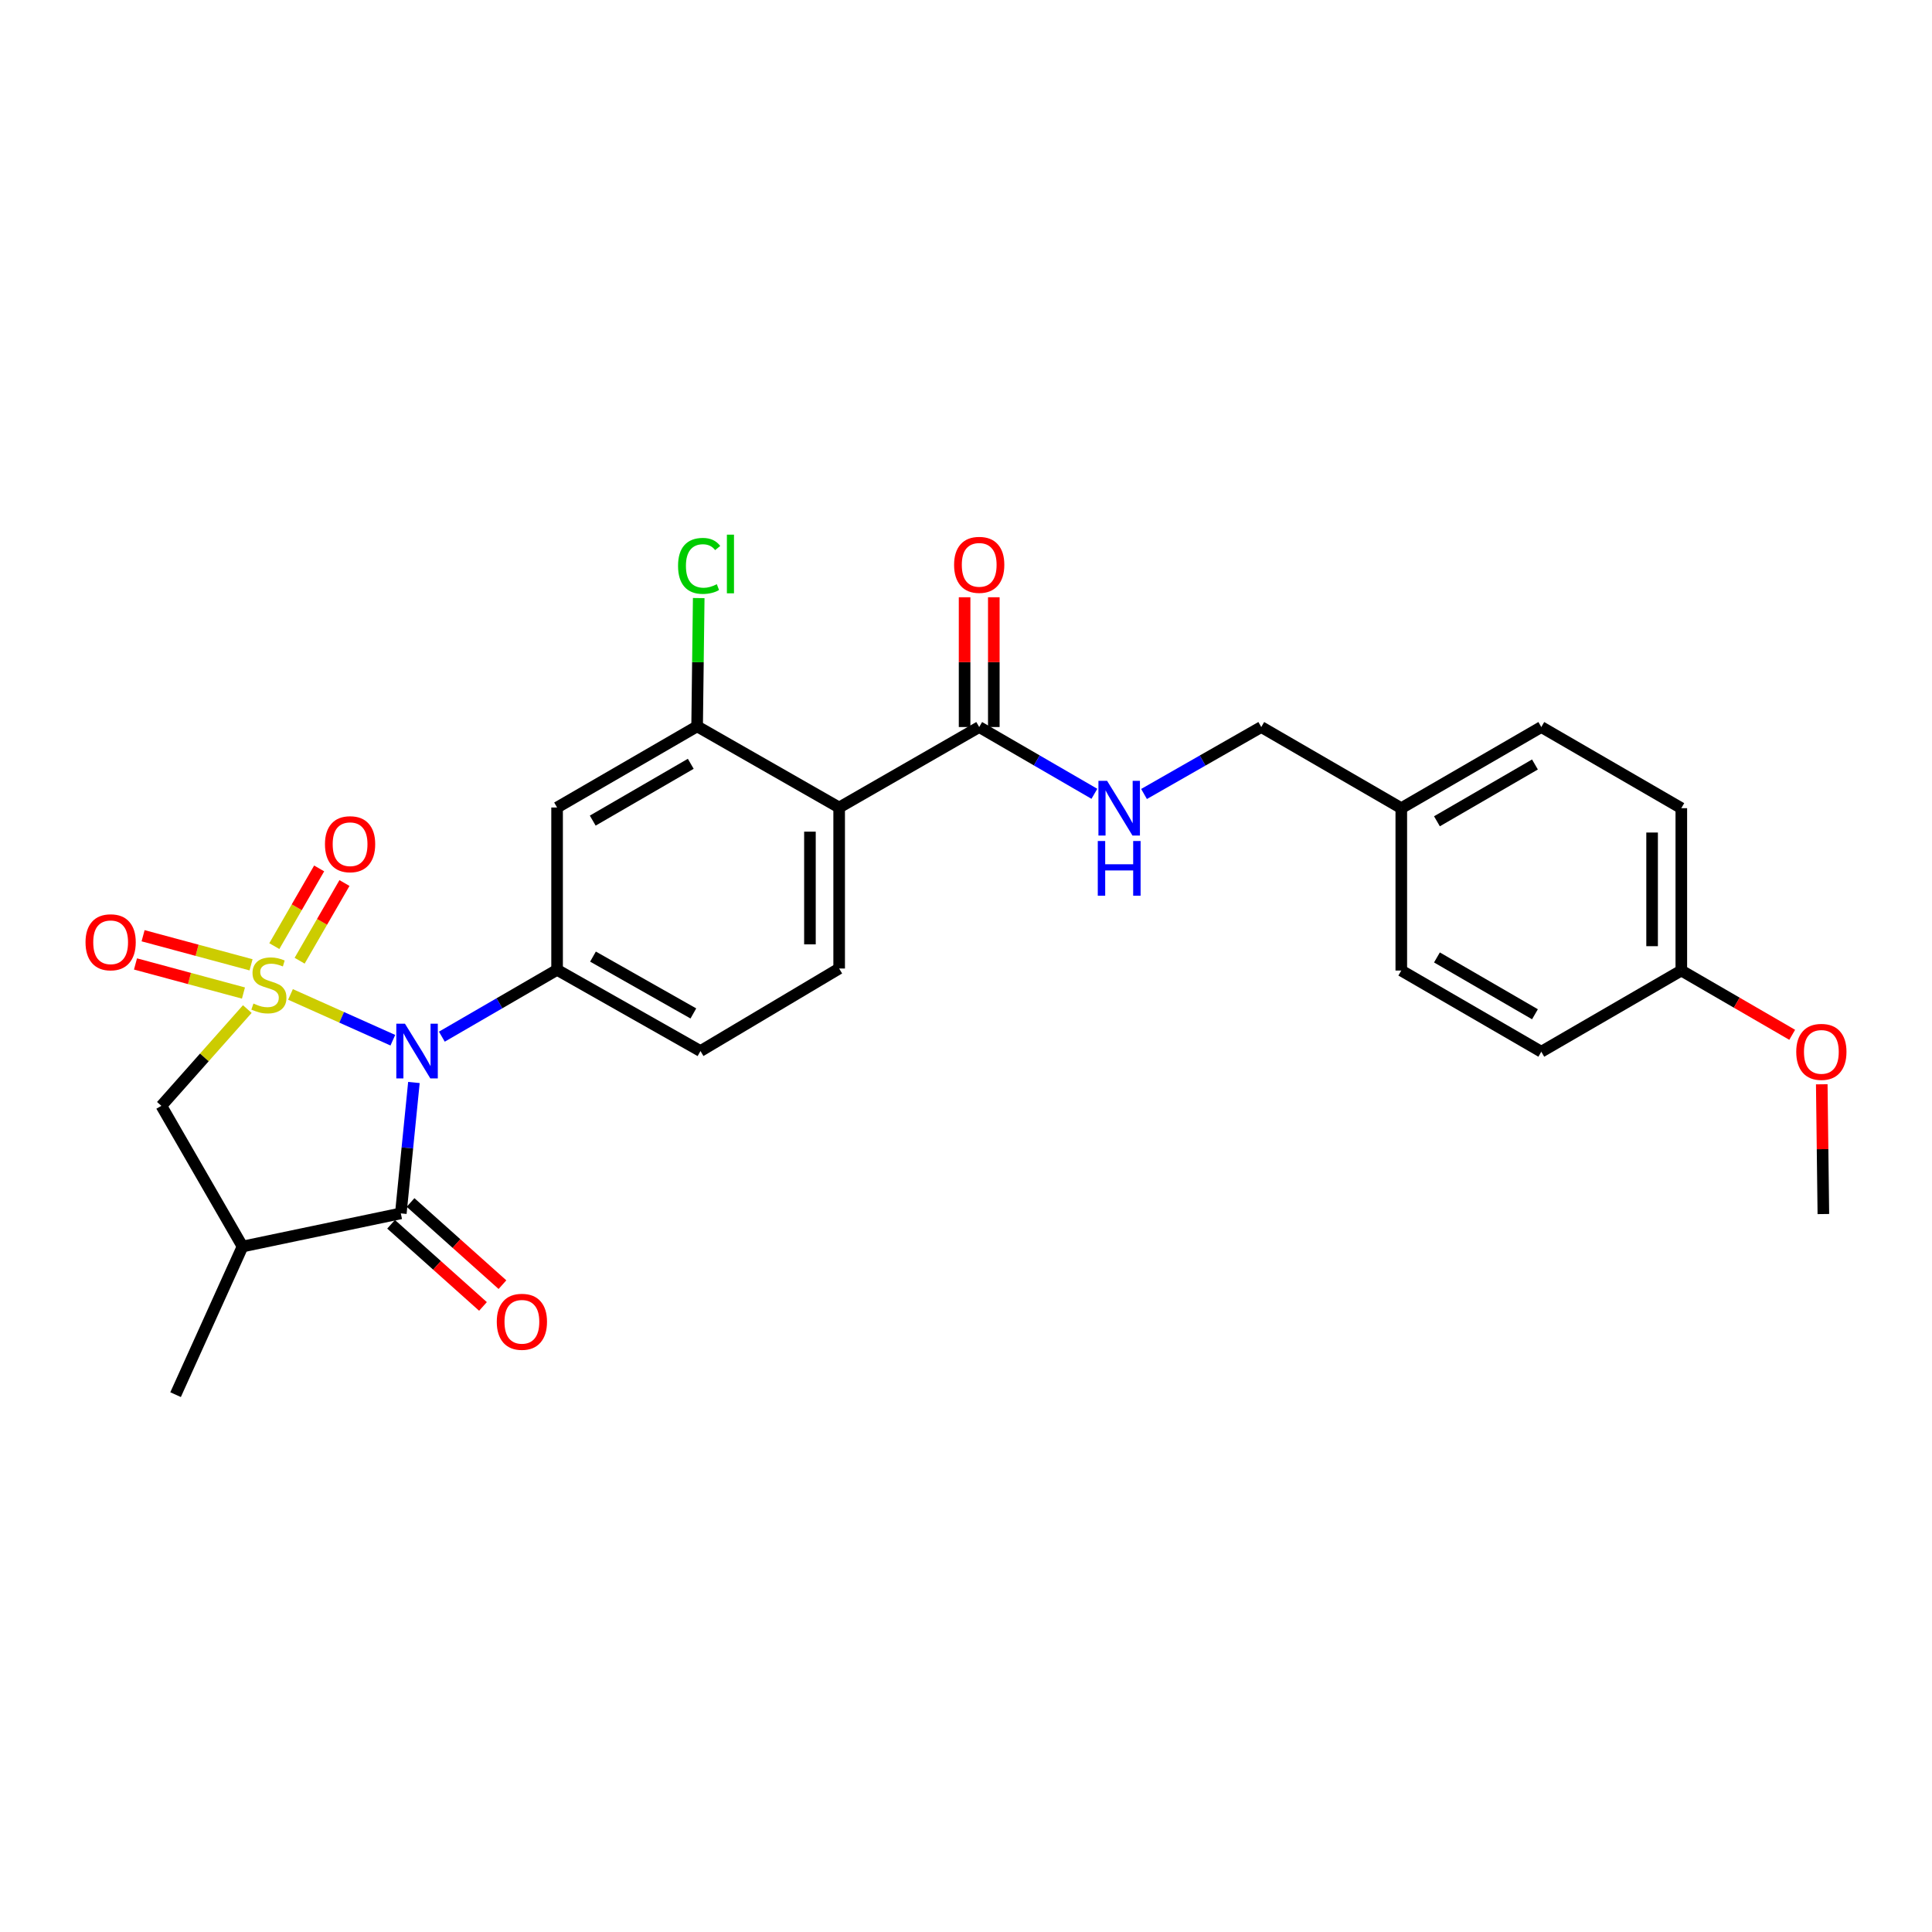 <?xml version='1.0' encoding='iso-8859-1'?>
<svg version='1.1' baseProfile='full'
              xmlns='http://www.w3.org/2000/svg'
                      xmlns:rdkit='http://www.rdkit.org/xml'
                      xmlns:xlink='http://www.w3.org/1999/xlink'
                  xml:space='preserve'
width='1000px' height='1000px' viewBox='0 0 1000 1000'>
<!-- END OF HEADER -->
<rect style='opacity:1.0;fill:#FFFFFF;stroke:none' width='1000' height='1000' x='0' y='0'> </rect>
<path class='bond-0' d='M 150.36,514.712 L 176.847,526.563' style='fill:none;fill-rule:evenodd;stroke:#CCCC00;stroke-width:6px;stroke-linecap:butt;stroke-linejoin:miter;stroke-opacity:1' />
<path class='bond-0' d='M 176.847,526.563 L 203.333,538.414' style='fill:none;fill-rule:evenodd;stroke:#0000FF;stroke-width:6px;stroke-linecap:butt;stroke-linejoin:miter;stroke-opacity:1' />
<path class='bond-5' d='M 128.004,522.294 L 105.766,547.335' style='fill:none;fill-rule:evenodd;stroke:#CCCC00;stroke-width:6px;stroke-linecap:butt;stroke-linejoin:miter;stroke-opacity:1' />
<path class='bond-5' d='M 105.766,547.335 L 83.528,572.376' style='fill:none;fill-rule:evenodd;stroke:#000000;stroke-width:6px;stroke-linecap:butt;stroke-linejoin:miter;stroke-opacity:1' />
<path class='bond-9' d='M 155.089,497.267 L 166.691,477.159' style='fill:none;fill-rule:evenodd;stroke:#CCCC00;stroke-width:6px;stroke-linecap:butt;stroke-linejoin:miter;stroke-opacity:1' />
<path class='bond-9' d='M 166.691,477.159 L 178.293,457.051' style='fill:none;fill-rule:evenodd;stroke:#FF0000;stroke-width:6px;stroke-linecap:butt;stroke-linejoin:miter;stroke-opacity:1' />
<path class='bond-9' d='M 141.99,489.709 L 153.592,469.601' style='fill:none;fill-rule:evenodd;stroke:#CCCC00;stroke-width:6px;stroke-linecap:butt;stroke-linejoin:miter;stroke-opacity:1' />
<path class='bond-9' d='M 153.592,469.601 L 165.195,449.493' style='fill:none;fill-rule:evenodd;stroke:#FF0000;stroke-width:6px;stroke-linecap:butt;stroke-linejoin:miter;stroke-opacity:1' />
<path class='bond-10' d='M 129.946,499.391 L 102.004,491.863' style='fill:none;fill-rule:evenodd;stroke:#CCCC00;stroke-width:6px;stroke-linecap:butt;stroke-linejoin:miter;stroke-opacity:1' />
<path class='bond-10' d='M 102.004,491.863 L 74.063,484.335' style='fill:none;fill-rule:evenodd;stroke:#FF0000;stroke-width:6px;stroke-linecap:butt;stroke-linejoin:miter;stroke-opacity:1' />
<path class='bond-10' d='M 126.011,513.993 L 98.07,506.465' style='fill:none;fill-rule:evenodd;stroke:#CCCC00;stroke-width:6px;stroke-linecap:butt;stroke-linejoin:miter;stroke-opacity:1' />
<path class='bond-10' d='M 98.07,506.465 L 70.129,498.936' style='fill:none;fill-rule:evenodd;stroke:#FF0000;stroke-width:6px;stroke-linecap:butt;stroke-linejoin:miter;stroke-opacity:1' />
<path class='bond-1' d='M 214.241,560.293 L 210.853,594.169' style='fill:none;fill-rule:evenodd;stroke:#0000FF;stroke-width:6px;stroke-linecap:butt;stroke-linejoin:miter;stroke-opacity:1' />
<path class='bond-1' d='M 210.853,594.169 L 207.466,628.044' style='fill:none;fill-rule:evenodd;stroke:#000000;stroke-width:6px;stroke-linecap:butt;stroke-linejoin:miter;stroke-opacity:1' />
<path class='bond-2' d='M 228.702,536.579 L 258.525,519.284' style='fill:none;fill-rule:evenodd;stroke:#0000FF;stroke-width:6px;stroke-linecap:butt;stroke-linejoin:miter;stroke-opacity:1' />
<path class='bond-2' d='M 258.525,519.284 L 288.347,501.989' style='fill:none;fill-rule:evenodd;stroke:#000000;stroke-width:6px;stroke-linecap:butt;stroke-linejoin:miter;stroke-opacity:1' />
<path class='bond-13' d='M 202.426,633.681 L 226.209,654.945' style='fill:none;fill-rule:evenodd;stroke:#000000;stroke-width:6px;stroke-linecap:butt;stroke-linejoin:miter;stroke-opacity:1' />
<path class='bond-13' d='M 226.209,654.945 L 249.991,676.208' style='fill:none;fill-rule:evenodd;stroke:#FF0000;stroke-width:6px;stroke-linecap:butt;stroke-linejoin:miter;stroke-opacity:1' />
<path class='bond-13' d='M 212.506,622.408 L 236.288,643.671' style='fill:none;fill-rule:evenodd;stroke:#000000;stroke-width:6px;stroke-linecap:butt;stroke-linejoin:miter;stroke-opacity:1' />
<path class='bond-13' d='M 236.288,643.671 L 260.071,664.935' style='fill:none;fill-rule:evenodd;stroke:#FF0000;stroke-width:6px;stroke-linecap:butt;stroke-linejoin:miter;stroke-opacity:1' />
<path class='bond-27' d='M 207.466,628.044 L 125.535,645.192' style='fill:none;fill-rule:evenodd;stroke:#000000;stroke-width:6px;stroke-linecap:butt;stroke-linejoin:miter;stroke-opacity:1' />
<path class='bond-8' d='M 288.347,501.989 L 288.347,417.966' style='fill:none;fill-rule:evenodd;stroke:#000000;stroke-width:6px;stroke-linecap:butt;stroke-linejoin:miter;stroke-opacity:1' />
<path class='bond-14' d='M 288.347,501.989 L 362.565,544.022' style='fill:none;fill-rule:evenodd;stroke:#000000;stroke-width:6px;stroke-linecap:butt;stroke-linejoin:miter;stroke-opacity:1' />
<path class='bond-14' d='M 306.932,495.135 L 358.885,524.558' style='fill:none;fill-rule:evenodd;stroke:#000000;stroke-width:6px;stroke-linecap:butt;stroke-linejoin:miter;stroke-opacity:1' />
<path class='bond-3' d='M 125.535,645.192 L 83.528,572.376' style='fill:none;fill-rule:evenodd;stroke:#000000;stroke-width:6px;stroke-linecap:butt;stroke-linejoin:miter;stroke-opacity:1' />
<path class='bond-20' d='M 125.535,645.192 L 90.879,721.872' style='fill:none;fill-rule:evenodd;stroke:#000000;stroke-width:6px;stroke-linecap:butt;stroke-linejoin:miter;stroke-opacity:1' />
<path class='bond-4' d='M 434.347,417.966 L 434.347,501.3' style='fill:none;fill-rule:evenodd;stroke:#000000;stroke-width:6px;stroke-linecap:butt;stroke-linejoin:miter;stroke-opacity:1' />
<path class='bond-4' d='M 419.224,430.467 L 419.224,488.8' style='fill:none;fill-rule:evenodd;stroke:#000000;stroke-width:6px;stroke-linecap:butt;stroke-linejoin:miter;stroke-opacity:1' />
<path class='bond-7' d='M 434.347,417.966 L 506.835,376.312' style='fill:none;fill-rule:evenodd;stroke:#000000;stroke-width:6px;stroke-linecap:butt;stroke-linejoin:miter;stroke-opacity:1' />
<path class='bond-28' d='M 434.347,417.966 L 360.826,375.959' style='fill:none;fill-rule:evenodd;stroke:#000000;stroke-width:6px;stroke-linecap:butt;stroke-linejoin:miter;stroke-opacity:1' />
<path class='bond-6' d='M 360.826,375.959 L 288.347,417.966' style='fill:none;fill-rule:evenodd;stroke:#000000;stroke-width:6px;stroke-linecap:butt;stroke-linejoin:miter;stroke-opacity:1' />
<path class='bond-6' d='M 357.537,395.344 L 306.802,424.749' style='fill:none;fill-rule:evenodd;stroke:#000000;stroke-width:6px;stroke-linecap:butt;stroke-linejoin:miter;stroke-opacity:1' />
<path class='bond-16' d='M 360.826,375.959 L 361.241,342.76' style='fill:none;fill-rule:evenodd;stroke:#000000;stroke-width:6px;stroke-linecap:butt;stroke-linejoin:miter;stroke-opacity:1' />
<path class='bond-16' d='M 361.241,342.76 L 361.656,309.561' style='fill:none;fill-rule:evenodd;stroke:#00CC00;stroke-width:6px;stroke-linecap:butt;stroke-linejoin:miter;stroke-opacity:1' />
<path class='bond-12' d='M 506.835,376.312 L 536.645,393.592' style='fill:none;fill-rule:evenodd;stroke:#000000;stroke-width:6px;stroke-linecap:butt;stroke-linejoin:miter;stroke-opacity:1' />
<path class='bond-12' d='M 536.645,393.592 L 566.455,410.872' style='fill:none;fill-rule:evenodd;stroke:#0000FF;stroke-width:6px;stroke-linecap:butt;stroke-linejoin:miter;stroke-opacity:1' />
<path class='bond-15' d='M 514.396,376.312 L 514.396,342.727' style='fill:none;fill-rule:evenodd;stroke:#000000;stroke-width:6px;stroke-linecap:butt;stroke-linejoin:miter;stroke-opacity:1' />
<path class='bond-15' d='M 514.396,342.727 L 514.396,309.142' style='fill:none;fill-rule:evenodd;stroke:#FF0000;stroke-width:6px;stroke-linecap:butt;stroke-linejoin:miter;stroke-opacity:1' />
<path class='bond-15' d='M 499.273,376.312 L 499.273,342.727' style='fill:none;fill-rule:evenodd;stroke:#000000;stroke-width:6px;stroke-linecap:butt;stroke-linejoin:miter;stroke-opacity:1' />
<path class='bond-15' d='M 499.273,342.727 L 499.273,309.142' style='fill:none;fill-rule:evenodd;stroke:#FF0000;stroke-width:6px;stroke-linecap:butt;stroke-linejoin:miter;stroke-opacity:1' />
<path class='bond-11' d='M 434.347,501.3 L 362.565,544.022' style='fill:none;fill-rule:evenodd;stroke:#000000;stroke-width:6px;stroke-linecap:butt;stroke-linejoin:miter;stroke-opacity:1' />
<path class='bond-17' d='M 592.146,410.968 L 622.486,393.64' style='fill:none;fill-rule:evenodd;stroke:#0000FF;stroke-width:6px;stroke-linecap:butt;stroke-linejoin:miter;stroke-opacity:1' />
<path class='bond-17' d='M 622.486,393.64 L 652.826,376.312' style='fill:none;fill-rule:evenodd;stroke:#000000;stroke-width:6px;stroke-linecap:butt;stroke-linejoin:miter;stroke-opacity:1' />
<path class='bond-18' d='M 652.826,376.312 L 725.306,418.311' style='fill:none;fill-rule:evenodd;stroke:#000000;stroke-width:6px;stroke-linecap:butt;stroke-linejoin:miter;stroke-opacity:1' />
<path class='bond-21' d='M 725.306,418.311 L 725.306,502.35' style='fill:none;fill-rule:evenodd;stroke:#000000;stroke-width:6px;stroke-linecap:butt;stroke-linejoin:miter;stroke-opacity:1' />
<path class='bond-22' d='M 725.306,418.311 L 797.776,376.312' style='fill:none;fill-rule:evenodd;stroke:#000000;stroke-width:6px;stroke-linecap:butt;stroke-linejoin:miter;stroke-opacity:1' />
<path class='bond-22' d='M 743.759,425.095 L 794.488,395.696' style='fill:none;fill-rule:evenodd;stroke:#000000;stroke-width:6px;stroke-linecap:butt;stroke-linejoin:miter;stroke-opacity:1' />
<path class='bond-19' d='M 870.247,502.35 L 870.247,418.311' style='fill:none;fill-rule:evenodd;stroke:#000000;stroke-width:6px;stroke-linecap:butt;stroke-linejoin:miter;stroke-opacity:1' />
<path class='bond-19' d='M 855.125,489.745 L 855.125,430.917' style='fill:none;fill-rule:evenodd;stroke:#000000;stroke-width:6px;stroke-linecap:butt;stroke-linejoin:miter;stroke-opacity:1' />
<path class='bond-25' d='M 870.247,502.35 L 898.944,518.984' style='fill:none;fill-rule:evenodd;stroke:#000000;stroke-width:6px;stroke-linecap:butt;stroke-linejoin:miter;stroke-opacity:1' />
<path class='bond-25' d='M 898.944,518.984 L 927.64,535.617' style='fill:none;fill-rule:evenodd;stroke:#FF0000;stroke-width:6px;stroke-linecap:butt;stroke-linejoin:miter;stroke-opacity:1' />
<path class='bond-29' d='M 870.247,502.35 L 797.776,544.366' style='fill:none;fill-rule:evenodd;stroke:#000000;stroke-width:6px;stroke-linecap:butt;stroke-linejoin:miter;stroke-opacity:1' />
<path class='bond-24' d='M 725.306,502.35 L 797.776,544.366' style='fill:none;fill-rule:evenodd;stroke:#000000;stroke-width:6px;stroke-linecap:butt;stroke-linejoin:miter;stroke-opacity:1' />
<path class='bond-24' d='M 743.761,495.57 L 794.491,524.981' style='fill:none;fill-rule:evenodd;stroke:#000000;stroke-width:6px;stroke-linecap:butt;stroke-linejoin:miter;stroke-opacity:1' />
<path class='bond-23' d='M 797.776,376.312 L 870.247,418.311' style='fill:none;fill-rule:evenodd;stroke:#000000;stroke-width:6px;stroke-linecap:butt;stroke-linejoin:miter;stroke-opacity:1' />
<path class='bond-26' d='M 942.942,561.227 L 943.355,594.808' style='fill:none;fill-rule:evenodd;stroke:#FF0000;stroke-width:6px;stroke-linecap:butt;stroke-linejoin:miter;stroke-opacity:1' />
<path class='bond-26' d='M 943.355,594.808 L 943.768,628.389' style='fill:none;fill-rule:evenodd;stroke:#000000;stroke-width:6px;stroke-linecap:butt;stroke-linejoin:miter;stroke-opacity:1' />
<path  class='atom-0' d='M 131.179 519.43
Q 131.499 519.55, 132.819 520.11
Q 134.139 520.67, 135.579 521.03
Q 137.059 521.35, 138.499 521.35
Q 141.179 521.35, 142.739 520.07
Q 144.299 518.75, 144.299 516.47
Q 144.299 514.91, 143.499 513.95
Q 142.739 512.99, 141.539 512.47
Q 140.339 511.95, 138.339 511.35
Q 135.819 510.59, 134.299 509.87
Q 132.819 509.15, 131.739 507.63
Q 130.699 506.11, 130.699 503.55
Q 130.699 499.99, 133.099 497.79
Q 135.539 495.59, 140.339 495.59
Q 143.619 495.59, 147.339 497.15
L 146.419 500.23
Q 143.019 498.83, 140.459 498.83
Q 137.699 498.83, 136.179 499.99
Q 134.659 501.11, 134.699 503.07
Q 134.699 504.59, 135.459 505.51
Q 136.259 506.43, 137.379 506.95
Q 138.539 507.47, 140.459 508.07
Q 143.019 508.87, 144.539 509.67
Q 146.059 510.47, 147.139 512.11
Q 148.259 513.71, 148.259 516.47
Q 148.259 520.39, 145.619 522.51
Q 143.019 524.59, 138.659 524.59
Q 136.139 524.59, 134.219 524.03
Q 132.339 523.51, 130.099 522.59
L 131.179 519.43
' fill='#CCCC00'/>
<path  class='atom-1' d='M 209.608 529.862
L 218.888 544.862
Q 219.808 546.342, 221.288 549.022
Q 222.768 551.702, 222.848 551.862
L 222.848 529.862
L 226.608 529.862
L 226.608 558.182
L 222.728 558.182
L 212.768 541.782
Q 211.608 539.862, 210.368 537.662
Q 209.168 535.462, 208.808 534.782
L 208.808 558.182
L 205.128 558.182
L 205.128 529.862
L 209.608 529.862
' fill='#0000FF'/>
<path  class='atom-10' d='M 168.203 436.958
Q 168.203 430.158, 171.563 426.358
Q 174.923 422.558, 181.203 422.558
Q 187.483 422.558, 190.843 426.358
Q 194.203 430.158, 194.203 436.958
Q 194.203 443.838, 190.803 447.758
Q 187.403 451.638, 181.203 451.638
Q 174.963 451.638, 171.563 447.758
Q 168.203 443.878, 168.203 436.958
M 181.203 448.438
Q 185.523 448.438, 187.843 445.558
Q 190.203 442.638, 190.203 436.958
Q 190.203 431.398, 187.843 428.598
Q 185.523 425.758, 181.203 425.758
Q 176.883 425.758, 174.523 428.558
Q 172.203 431.358, 172.203 436.958
Q 172.203 442.678, 174.523 445.558
Q 176.883 448.438, 181.203 448.438
' fill='#FF0000'/>
<path  class='atom-11' d='M 44.265 487.72
Q 44.265 480.92, 47.625 477.12
Q 50.985 473.32, 57.265 473.32
Q 63.545 473.32, 66.905 477.12
Q 70.265 480.92, 70.265 487.72
Q 70.265 494.6, 66.865 498.52
Q 63.465 502.4, 57.265 502.4
Q 51.025 502.4, 47.625 498.52
Q 44.265 494.64, 44.265 487.72
M 57.265 499.2
Q 61.585 499.2, 63.905 496.32
Q 66.265 493.4, 66.265 487.72
Q 66.265 482.16, 63.905 479.36
Q 61.585 476.52, 57.265 476.52
Q 52.945 476.52, 50.585 479.32
Q 48.265 482.12, 48.265 487.72
Q 48.265 493.44, 50.585 496.32
Q 52.945 499.2, 57.265 499.2
' fill='#FF0000'/>
<path  class='atom-13' d='M 573.029 404.151
L 582.309 419.151
Q 583.229 420.631, 584.709 423.311
Q 586.189 425.991, 586.269 426.151
L 586.269 404.151
L 590.029 404.151
L 590.029 432.471
L 586.149 432.471
L 576.189 416.071
Q 575.029 414.151, 573.789 411.951
Q 572.589 409.751, 572.229 409.071
L 572.229 432.471
L 568.549 432.471
L 568.549 404.151
L 573.029 404.151
' fill='#0000FF'/>
<path  class='atom-13' d='M 568.209 435.303
L 572.049 435.303
L 572.049 447.343
L 586.529 447.343
L 586.529 435.303
L 590.369 435.303
L 590.369 463.623
L 586.529 463.623
L 586.529 450.543
L 572.049 450.543
L 572.049 463.623
L 568.209 463.623
L 568.209 435.303
' fill='#0000FF'/>
<path  class='atom-14' d='M 257.132 684.154
Q 257.132 677.354, 260.492 673.554
Q 263.852 669.754, 270.132 669.754
Q 276.412 669.754, 279.772 673.554
Q 283.132 677.354, 283.132 684.154
Q 283.132 691.034, 279.732 694.954
Q 276.332 698.834, 270.132 698.834
Q 263.892 698.834, 260.492 694.954
Q 257.132 691.074, 257.132 684.154
M 270.132 695.634
Q 274.452 695.634, 276.772 692.754
Q 279.132 689.834, 279.132 684.154
Q 279.132 678.594, 276.772 675.794
Q 274.452 672.954, 270.132 672.954
Q 265.812 672.954, 263.452 675.754
Q 261.132 678.554, 261.132 684.154
Q 261.132 689.874, 263.452 692.754
Q 265.812 695.634, 270.132 695.634
' fill='#FF0000'/>
<path  class='atom-16' d='M 493.835 292.361
Q 493.835 285.561, 497.195 281.761
Q 500.555 277.961, 506.835 277.961
Q 513.115 277.961, 516.475 281.761
Q 519.835 285.561, 519.835 292.361
Q 519.835 299.241, 516.435 303.161
Q 513.035 307.041, 506.835 307.041
Q 500.595 307.041, 497.195 303.161
Q 493.835 299.281, 493.835 292.361
M 506.835 303.841
Q 511.155 303.841, 513.475 300.961
Q 515.835 298.041, 515.835 292.361
Q 515.835 286.801, 513.475 284.001
Q 511.155 281.161, 506.835 281.161
Q 502.515 281.161, 500.155 283.961
Q 497.835 286.761, 497.835 292.361
Q 497.835 298.081, 500.155 300.961
Q 502.515 303.841, 506.835 303.841
' fill='#FF0000'/>
<path  class='atom-17' d='M 350.956 292.9
Q 350.956 285.86, 354.236 282.18
Q 357.556 278.46, 363.836 278.46
Q 369.676 278.46, 372.796 282.58
L 370.156 284.74
Q 367.876 281.74, 363.836 281.74
Q 359.556 281.74, 357.276 284.62
Q 355.036 287.46, 355.036 292.9
Q 355.036 298.5, 357.356 301.38
Q 359.716 304.26, 364.276 304.26
Q 367.396 304.26, 371.036 302.38
L 372.156 305.38
Q 370.676 306.34, 368.436 306.9
Q 366.196 307.46, 363.716 307.46
Q 357.556 307.46, 354.236 303.7
Q 350.956 299.94, 350.956 292.9
' fill='#00CC00'/>
<path  class='atom-17' d='M 376.236 276.74
L 379.916 276.74
L 379.916 307.1
L 376.236 307.1
L 376.236 276.74
' fill='#00CC00'/>
<path  class='atom-26' d='M 929.735 544.446
Q 929.735 537.646, 933.095 533.846
Q 936.455 530.046, 942.735 530.046
Q 949.015 530.046, 952.375 533.846
Q 955.735 537.646, 955.735 544.446
Q 955.735 551.326, 952.335 555.246
Q 948.935 559.126, 942.735 559.126
Q 936.495 559.126, 933.095 555.246
Q 929.735 551.366, 929.735 544.446
M 942.735 555.926
Q 947.055 555.926, 949.375 553.046
Q 951.735 550.126, 951.735 544.446
Q 951.735 538.886, 949.375 536.086
Q 947.055 533.246, 942.735 533.246
Q 938.415 533.246, 936.055 536.046
Q 933.735 538.846, 933.735 544.446
Q 933.735 550.166, 936.055 553.046
Q 938.415 555.926, 942.735 555.926
' fill='#FF0000'/>
</svg>
